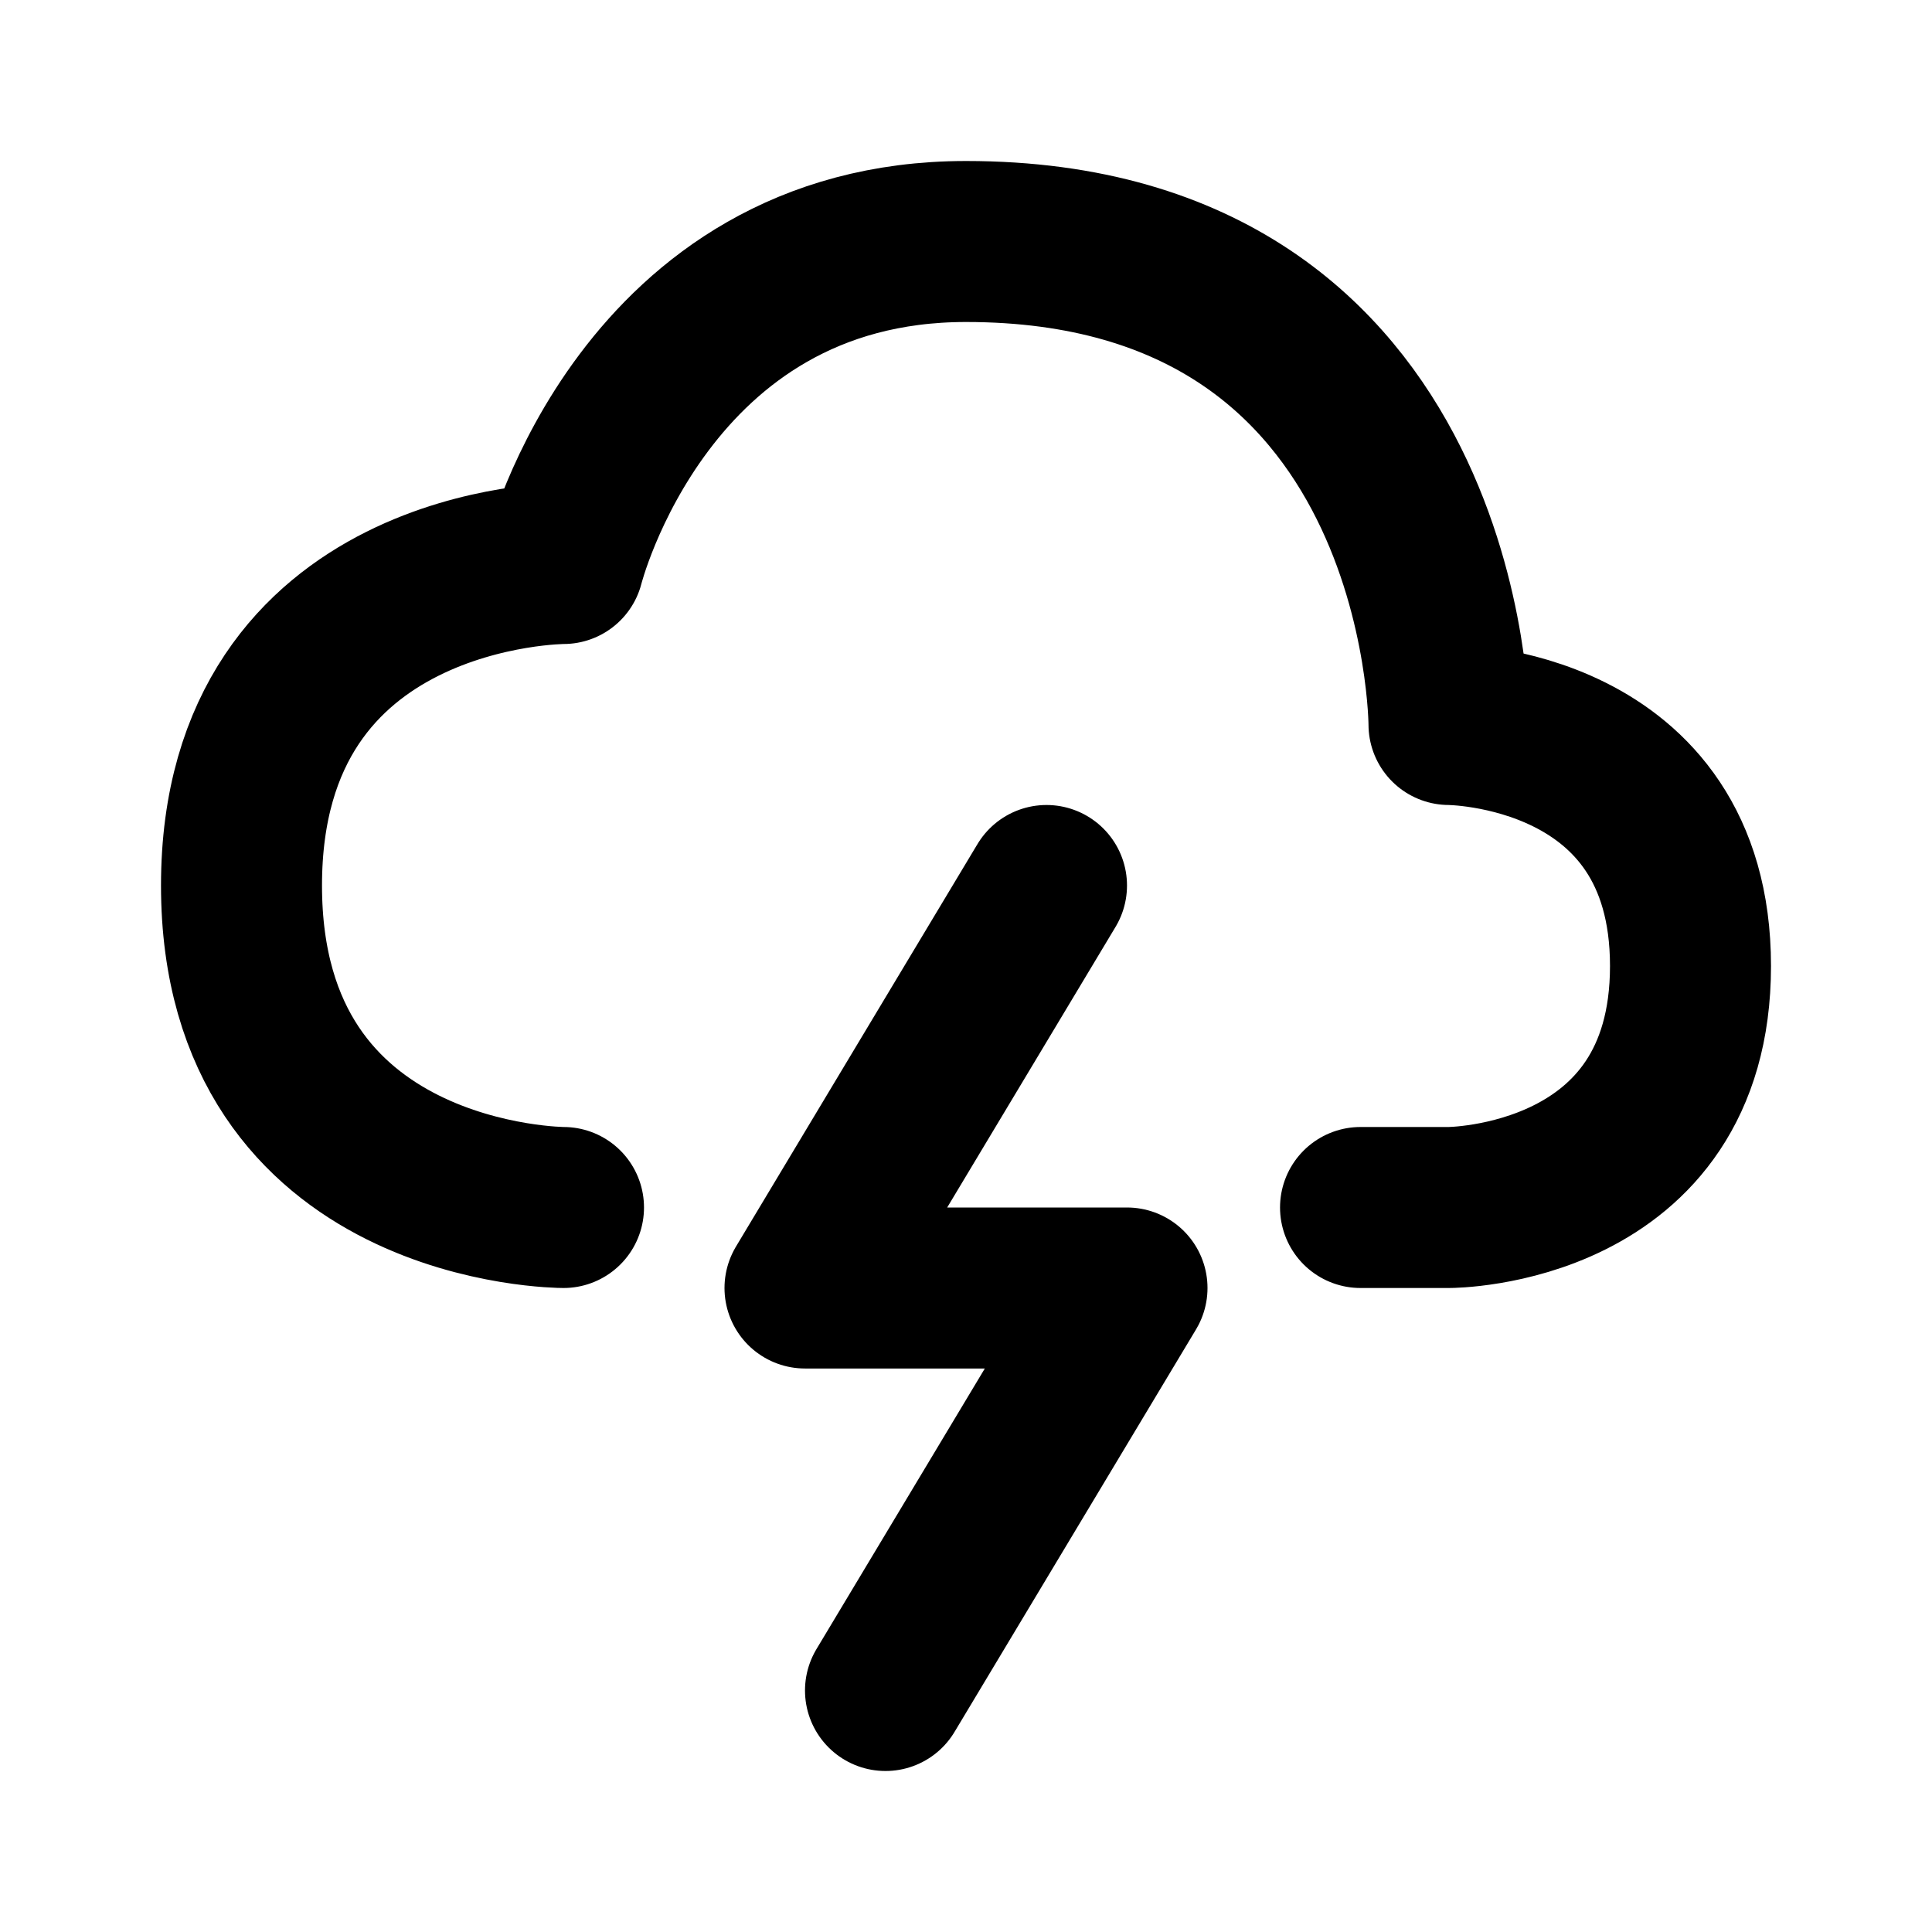 <svg xmlns="http://www.w3.org/2000/svg" viewBox="0 0 24 24" width="1em" height="1em">
<path fill="none" stroke="currentColor" stroke-linecap="round" stroke-linejoin="round" stroke-width="2" d="M16.901 15L18 15C18 15 21 15 21 12C21 9 18 9 18 9C18 9 18 3 12 3C8 3 7 7 7 7C7 7 3 7 3 11C3 15 7 15 7 15M13 11L10 16L14 16L11 21"/>
</svg>